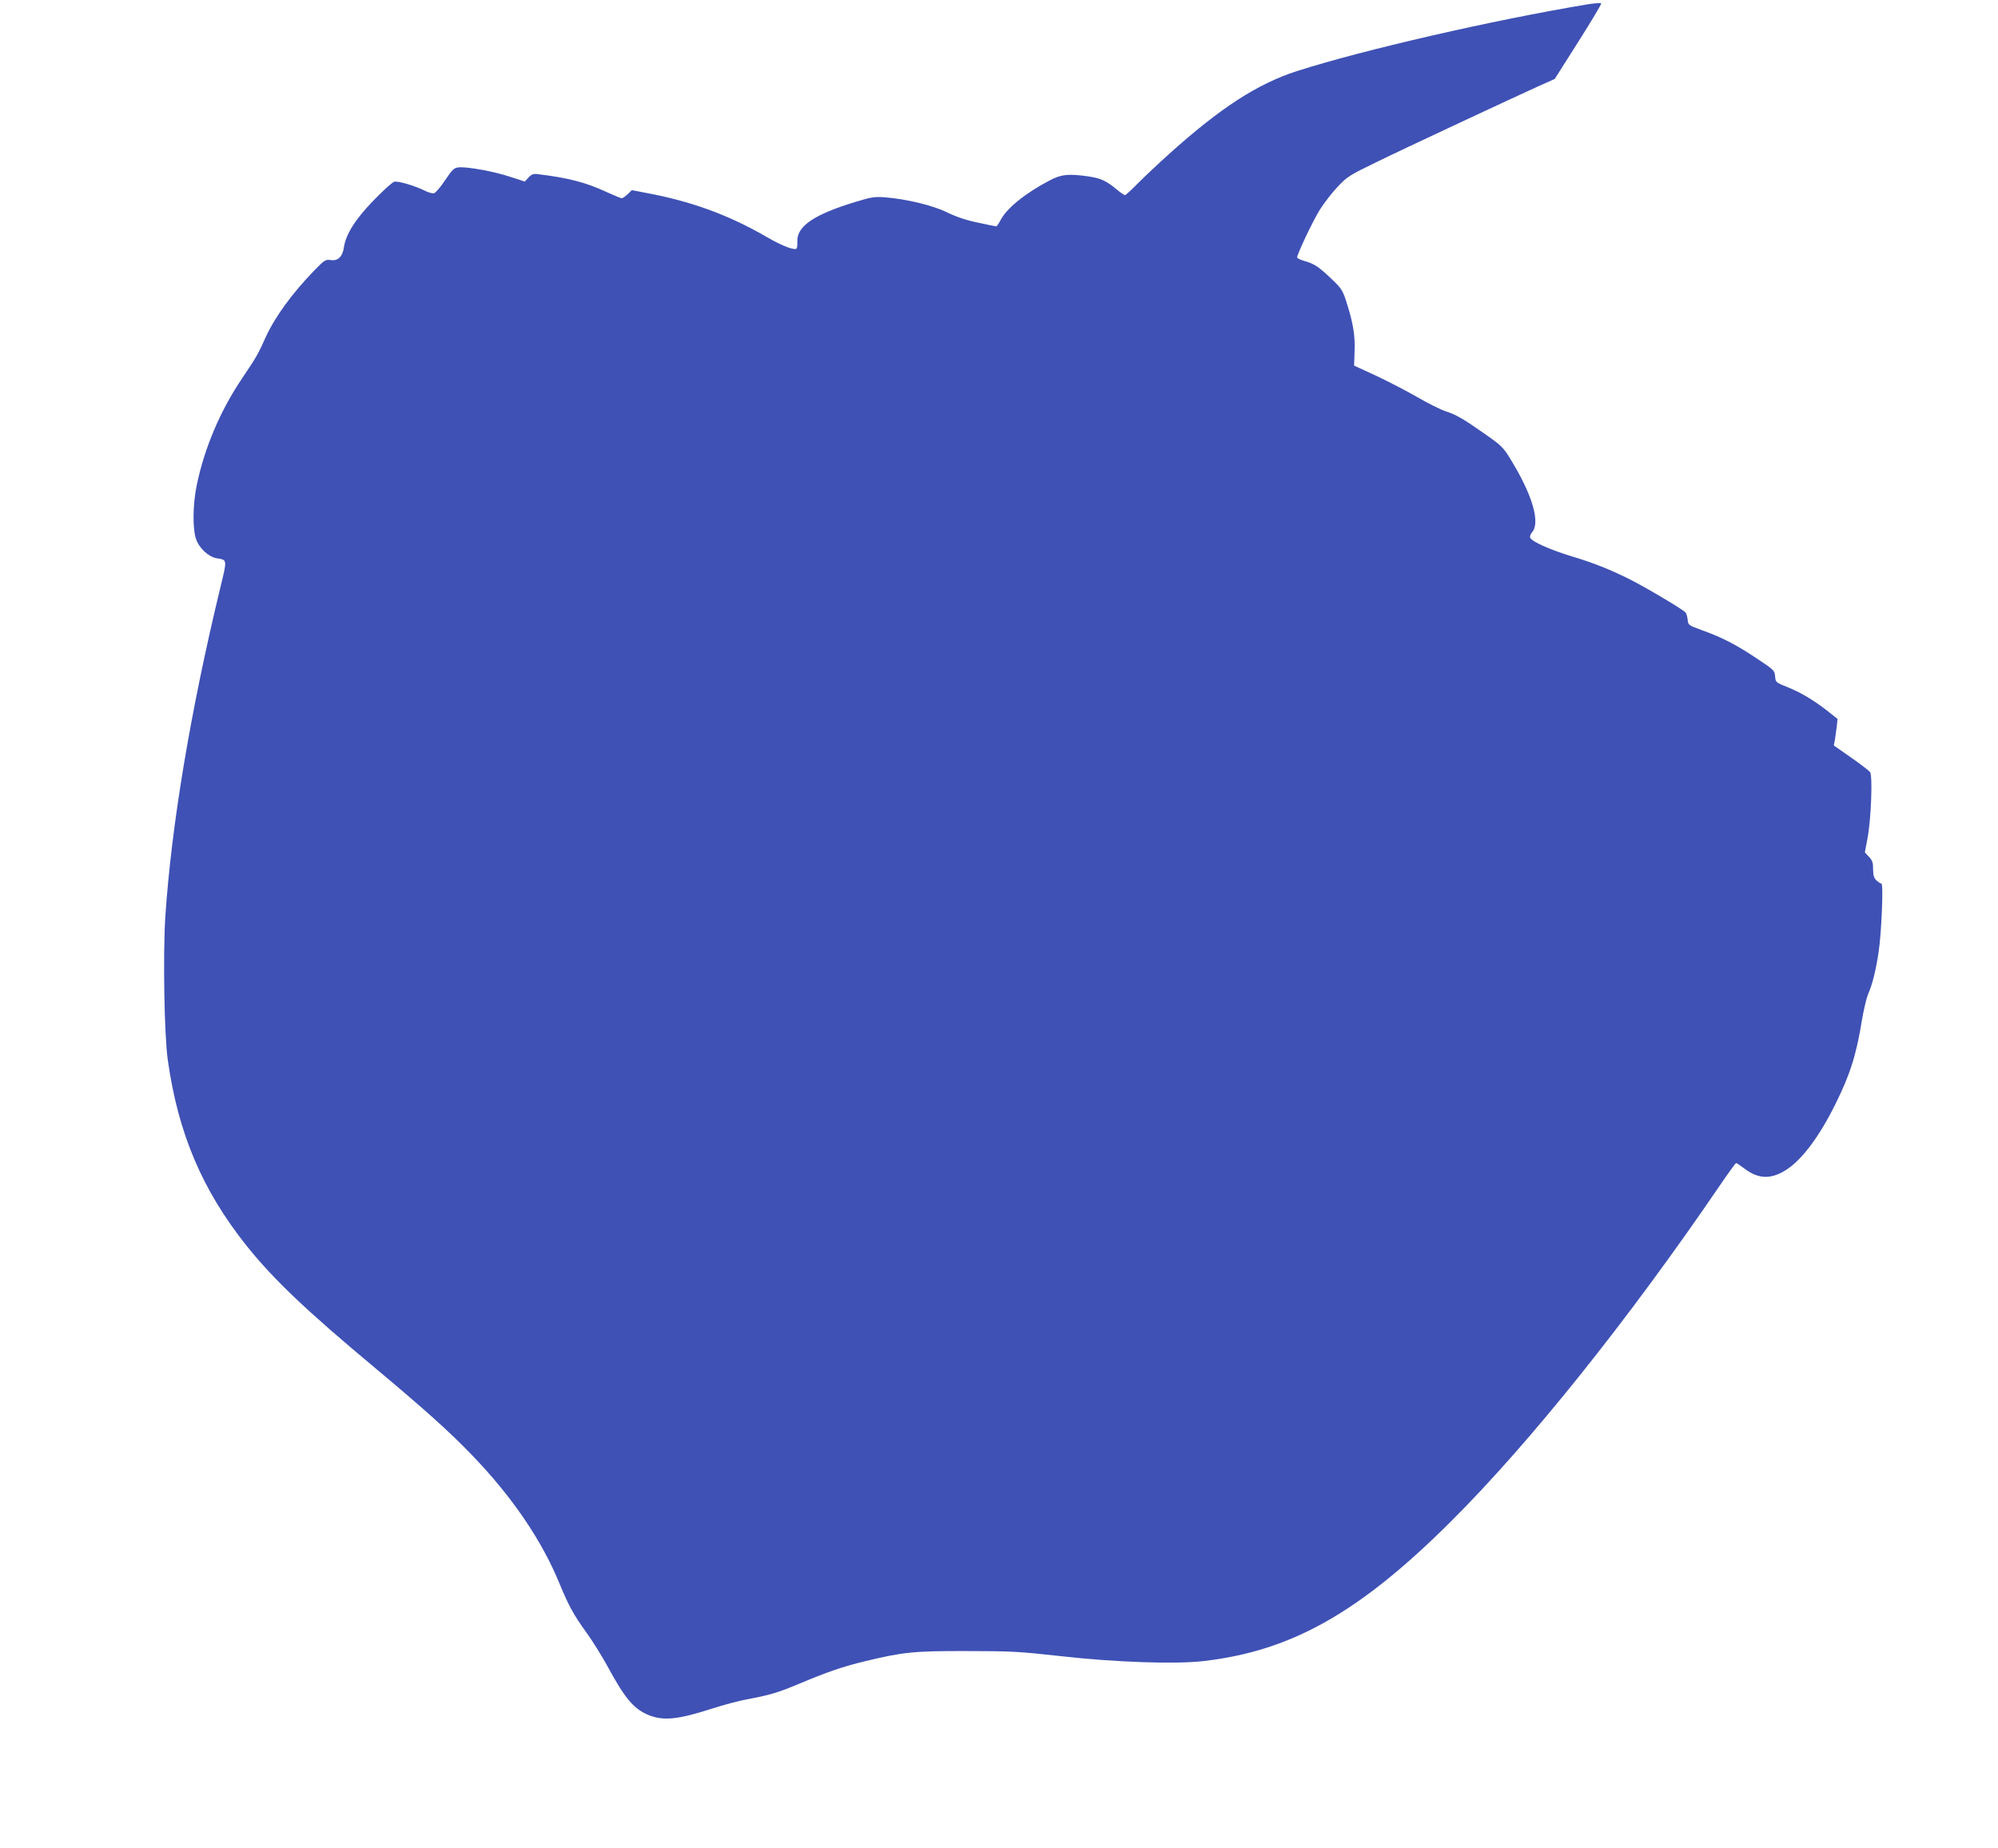 <?xml version="1.0" standalone="no"?>
<!DOCTYPE svg PUBLIC "-//W3C//DTD SVG 20010904//EN"
 "http://www.w3.org/TR/2001/REC-SVG-20010904/DTD/svg10.dtd">
<svg version="1.0" xmlns="http://www.w3.org/2000/svg"
 width="1280pt" height="1184pt" viewBox="0 0 1280 1184"
 preserveAspectRatio="xMidYMid meet">
<g transform="translate(0,1184) scale(0.1,-0.1)"
fill="#3f51b5" stroke="none">
<path d="M10175 11813 c-608 -101 -1445 -293 -1868 -429 -251 -81 -489 -235
-817 -530 -69 -62 -159 -147 -200 -188 -41 -42 -78 -76 -83 -76 -5 0 -30 17
-56 39 -64 53 -99 69 -178 81 -129 18 -173 14 -249 -26 -158 -83 -276 -179
-315 -256 -11 -21 -23 -38 -27 -38 -4 0 -57 11 -117 24 -75 15 -138 37 -196
65 -91 45 -260 86 -399 97 -67 5 -87 2 -192 -30 -262 -80 -371 -154 -370 -249
1 -22 -1 -44 -4 -48 -10 -16 -93 15 -192 73 -248 143 -484 229 -776 283 l-88
17 -27 -26 c-15 -14 -32 -26 -38 -26 -5 0 -49 18 -97 40 -133 62 -246 91 -444
115 -25 3 -38 -2 -56 -22 l-24 -26 -95 31 c-102 34 -274 65 -328 60 -30 -3
-40 -12 -88 -83 -29 -44 -61 -81 -71 -83 -10 -2 -36 5 -57 16 -64 32 -173 64
-197 58 -13 -3 -73 -58 -134 -121 -117 -121 -176 -215 -189 -300 -8 -59 -39
-88 -83 -81 -34 5 -40 2 -107 -67 -139 -143 -251 -296 -310 -425 -49 -109 -58
-126 -151 -264 -141 -208 -243 -449 -292 -688 -25 -121 -27 -277 -4 -343 20
-59 80 -114 132 -123 69 -11 68 -5 23 -190 -191 -791 -313 -1522 -352 -2107
-15 -236 -7 -761 16 -917 66 -470 221 -834 504 -1189 172 -215 381 -414 821
-781 319 -267 478 -409 624 -561 256 -265 448 -547 561 -824 58 -141 92 -202
171 -311 40 -55 100 -152 134 -214 109 -202 166 -272 256 -312 98 -43 191 -35
414 37 75 24 176 51 226 60 146 27 202 44 337 101 177 74 274 108 419 143 244
59 314 66 653 65 282 0 336 -3 605 -33 346 -39 733 -52 911 -31 563 65 998
310 1585 895 505 503 1133 1288 1719 2147 55 81 103 147 107 148 4 0 28 -16
53 -35 92 -70 174 -71 275 -4 99 67 207 212 307 414 95 190 136 319 172 545
11 63 28 135 38 160 29 66 50 152 68 270 19 128 32 440 18 440 -5 0 -19 9 -31
20 -17 16 -22 32 -22 72 0 43 -5 57 -27 80 l-26 28 17 90 c23 121 34 403 16
425 -7 9 -62 51 -122 93 l-110 77 7 35 c3 19 8 58 12 85 l5 50 -58 46 c-93 73
-173 121 -259 156 -79 32 -80 32 -83 71 -3 37 -7 41 -117 114 -131 88 -225
136 -351 181 -87 32 -89 33 -92 67 -2 19 -8 40 -14 47 -14 18 -259 163 -355
211 -123 62 -235 107 -379 150 -137 42 -251 93 -261 118 -3 8 2 23 11 33 56
62 4 240 -136 468 -46 76 -59 89 -162 161 -139 98 -187 126 -256 148 -30 10
-113 51 -185 93 -71 41 -191 102 -265 137 l-135 62 3 93 c4 101 -9 179 -52
314 -22 70 -32 87 -83 136 -90 87 -120 108 -179 125 -30 8 -54 20 -54 25 0 22
101 234 145 305 27 43 78 109 114 147 62 66 77 75 246 157 177 87 827 390
1037 486 l108 48 151 238 c83 131 149 241 147 246 -1 4 -39 2 -83 -5z"/>
</g>
</svg>
